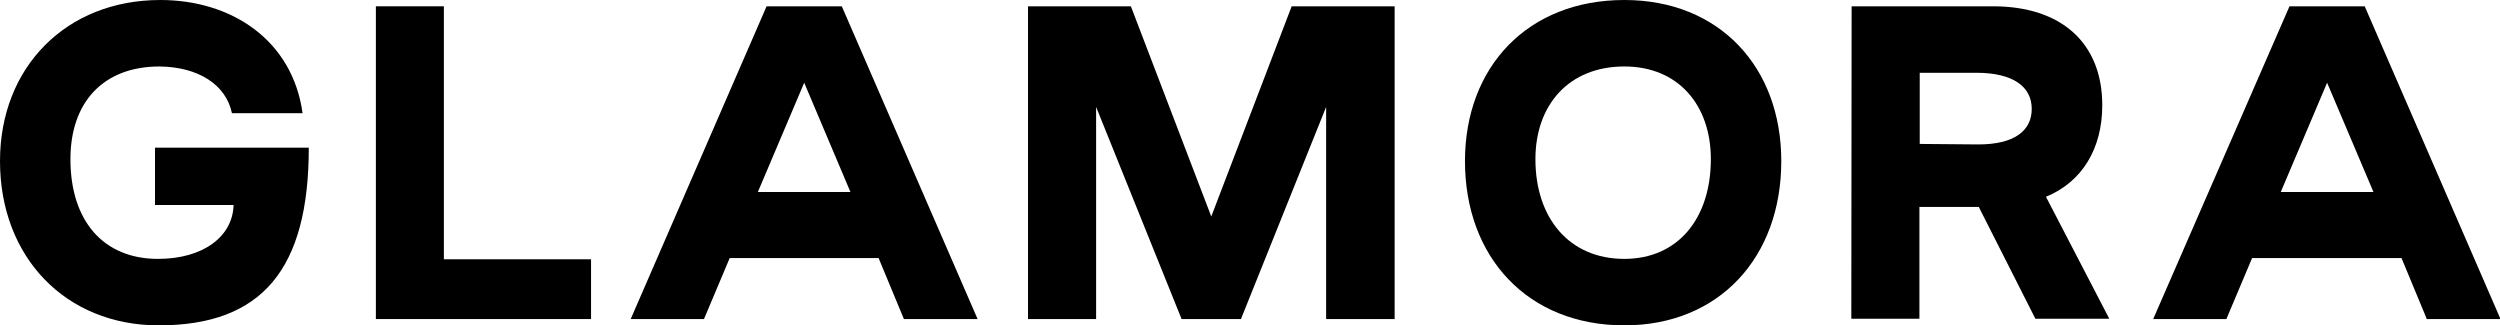 <svg xmlns="http://www.w3.org/2000/svg" viewBox="0 0 245.96 32.02"><title>Logo Glamora</title><path d="M18.75,113.23c0-9.27,6.54-15.85,15.77-15.85,7,0,13,3.93,14,11.14H41.57c-.58-2.81-3.31-4.56-7.13-4.6-5.45,0-8.76,3.43-8.76,9.12,0,6.11,3.27,9.81,8.61,9.81,4.48,0,7.36-2.22,7.44-5.3H34v-5.64H49.13c0,11.91-4.56,17.48-14.76,17.48-9.16,0-15.62-6.7-15.62-16.16" transform="translate(-18.75 -97.38)"/><polygon points="36.98 0.62 43.67 0.62 43.67 25.51 58.15 25.51 58.15 31.39 36.98 31.39 36.98 0.62"/><path d="M94.17,98h7.4l13.36,30.77h-7.25l-2.49-6H90.54l-2.53,6H80.8Zm8.25,18.27-4.55-10.75-4.56,10.75Z" transform="translate(-18.75 -97.38)"/><polygon points="101.14 0.62 111.26 0.62 119.17 21.3 127.08 0.62 137.21 0.62 137.21 31.39 130.47 31.39 130.47 10.52 122.09 31.39 116.25 31.39 107.84 10.52 107.84 31.39 101.14 31.39 101.14 0.62"/><path d="M162.88,113.23c0-9.27,6.17-15.85,15.68-15.85,9.34,0,15.44,6.58,15.44,15.85,0,9.46-6.1,16.16-15.44,16.16-9.51,0-15.68-6.7-15.68-16.16m24.19-.19c0-5.34-3.22-9.12-8.51-9.12-5.46,0-8.75,3.78-8.75,9.12,0,5.76,3.29,9.81,8.75,9.81,5.29,0,8.51-4,8.51-9.81" transform="translate(-18.75 -97.38)"/><path d="M200.92,98h13.91c6.74,0,10.75,3.62,10.75,9.74,0,4.28-2,7.55-5.54,9l6.23,12H219l-5.57-11h-5.84v11h-6.7Zm12.46,13.59c3.51,0,5.26-1.32,5.26-3.5s-1.83-3.55-5.45-3.55h-5.57v7Z" transform="translate(-18.75 -97.38)"/><path d="M244,98h7.4l13.36,30.77h-7.25l-2.49-6H240.32l-2.53,6h-7.2Zm8.26,18.27-4.56-10.75-4.56,10.75Z" transform="translate(-18.75 -97.38)"/></svg>